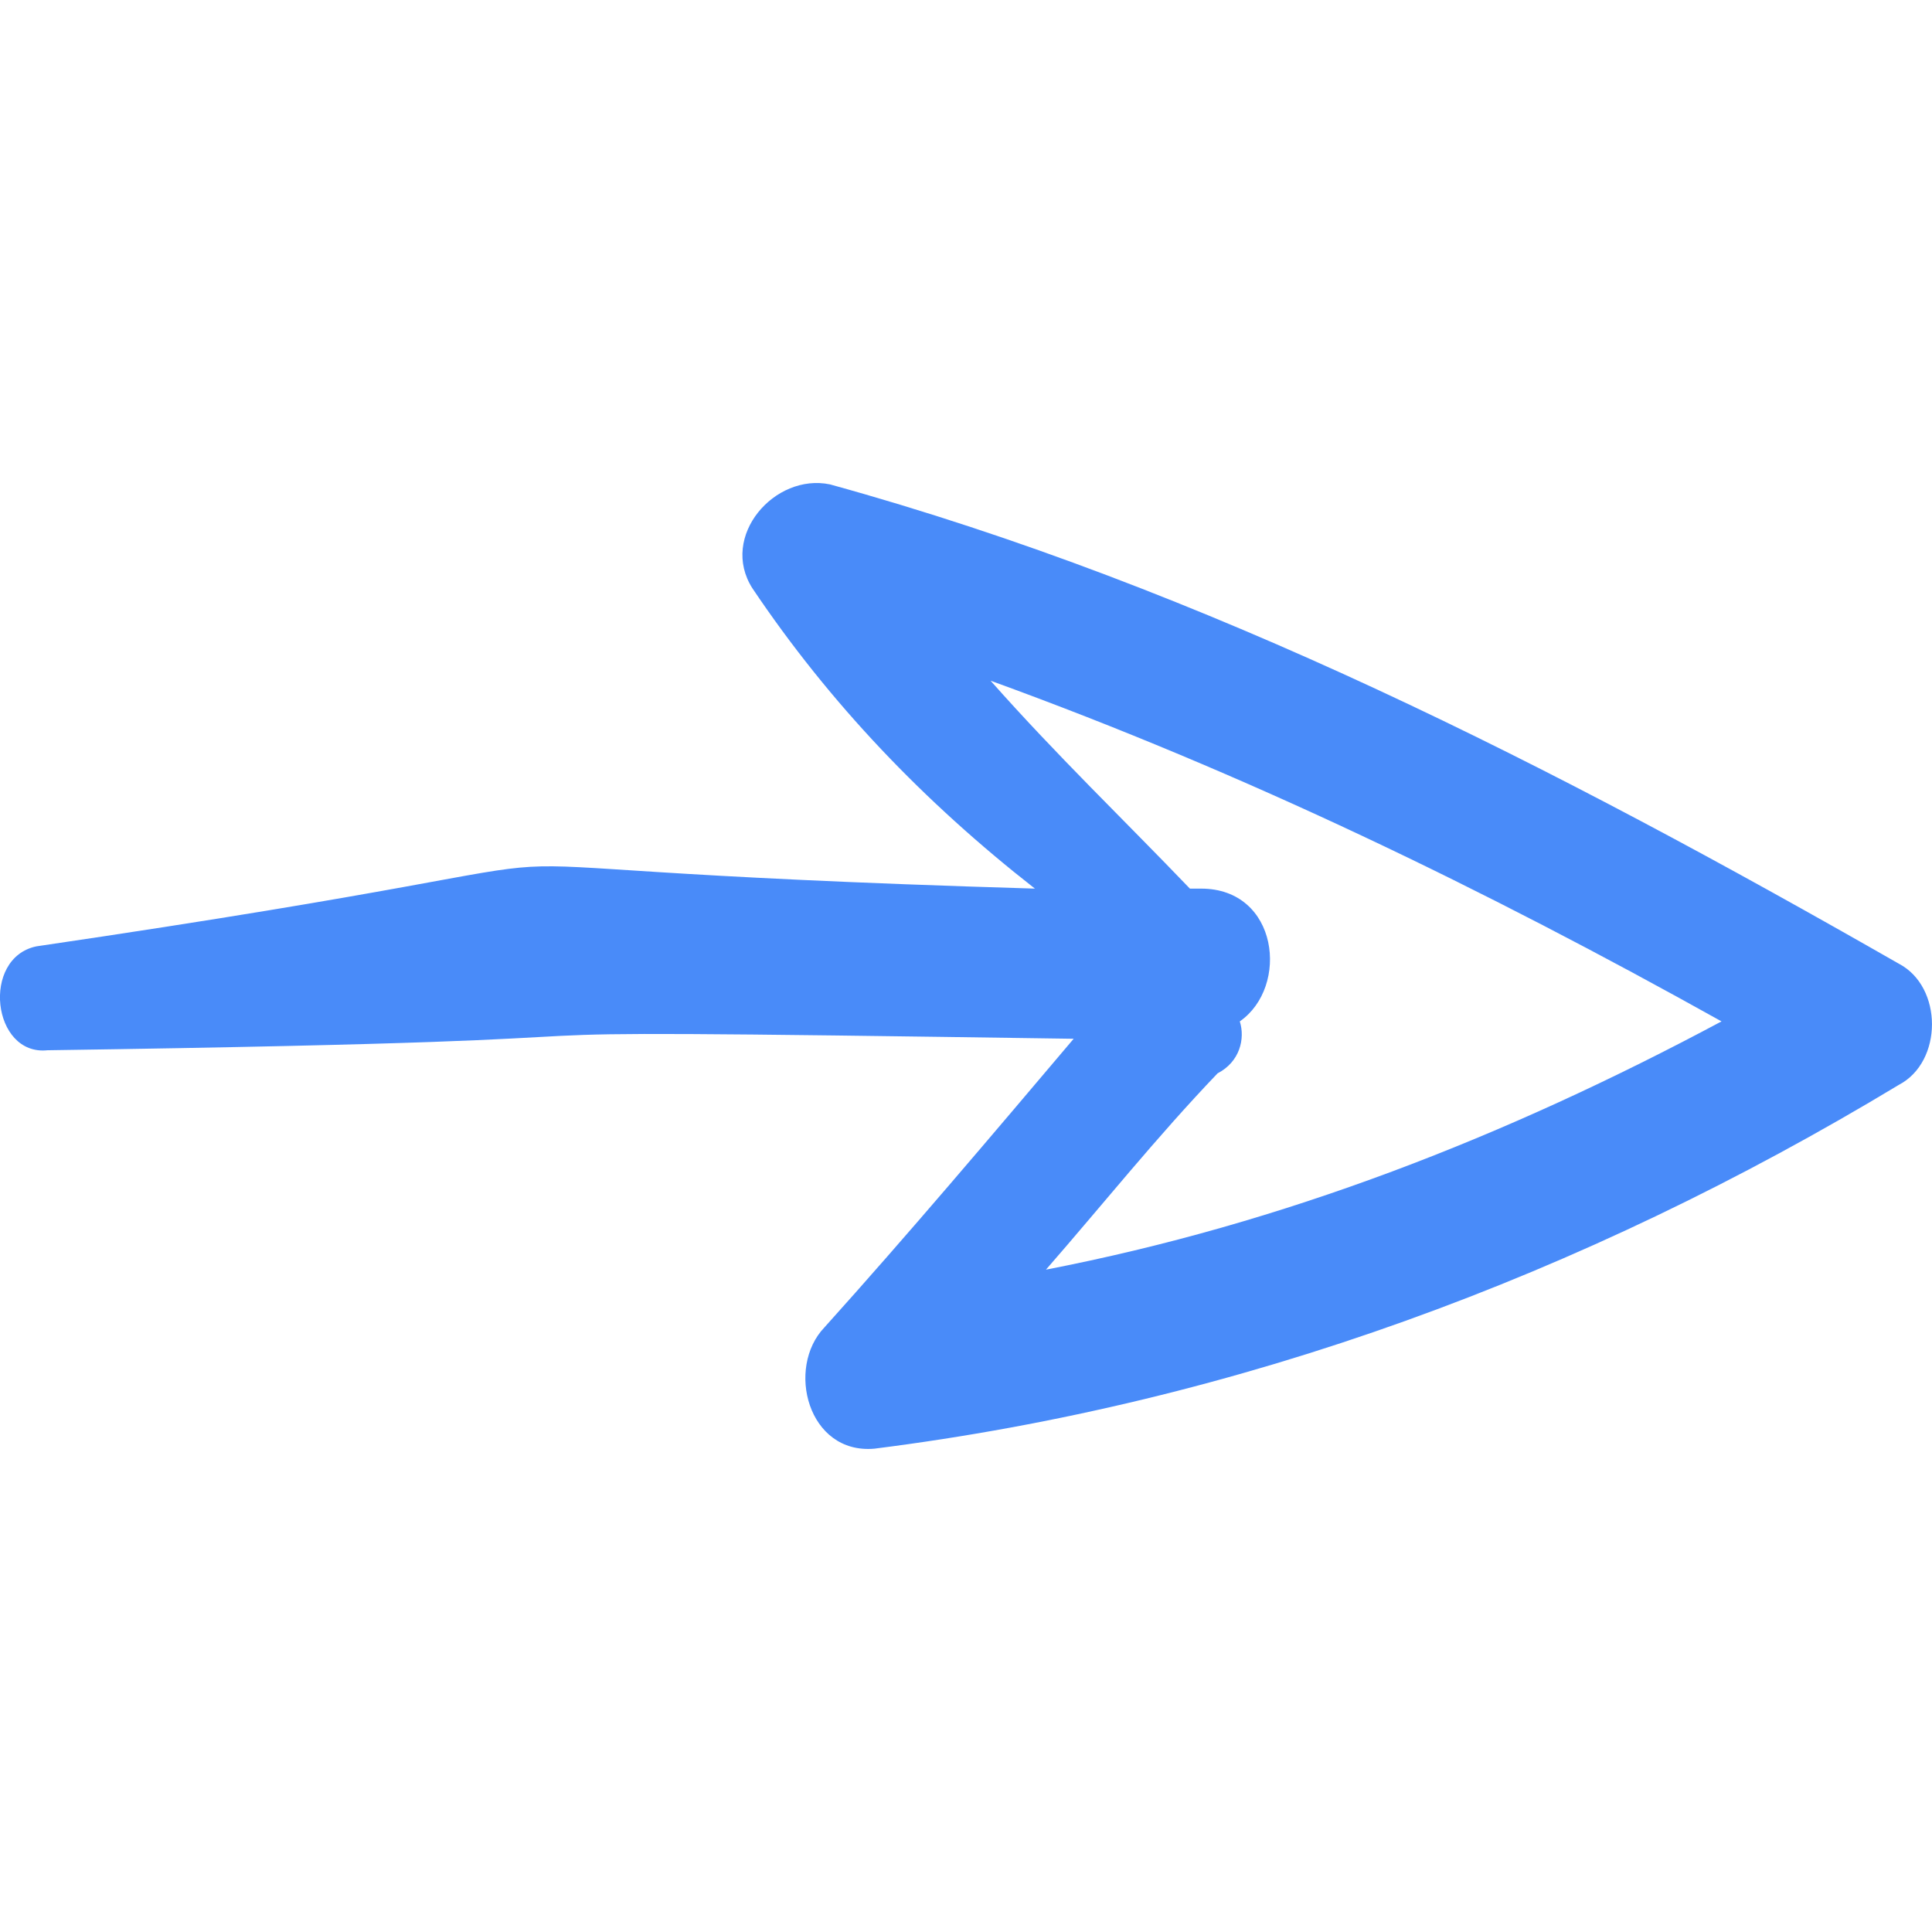 <svg width="18" height="18" viewBox="0 0 18 18" fill="none" xmlns="http://www.w3.org/2000/svg">
<path d="M17.69 10.108C18.103 9.893 18.103 9.193 17.69 8.978C14.492 7.149 11.241 5.481 7.733 4.513C7.217 4.405 6.701 4.997 7.01 5.481C7.733 6.557 8.61 7.472 9.642 8.279C2.419 8.064 7.435 7.773 0.339 8.817C-0.177 8.924 -0.074 9.839 0.442 9.785C7.826 9.678 2.625 9.57 10.003 9.678C9.229 10.592 8.455 11.507 7.681 12.367C7.32 12.744 7.526 13.551 8.146 13.497C11.551 13.067 14.75 11.883 17.69 10.108ZM11.551 9.516C12.015 9.193 11.912 8.279 11.19 8.279C11.138 8.279 11.086 8.279 11.086 8.279C10.467 7.633 9.848 7.041 9.229 6.342C11.602 7.203 13.821 8.279 16.039 9.516C14.027 10.592 11.963 11.399 9.745 11.829C10.261 11.238 10.777 10.592 11.344 10C11.551 9.893 11.602 9.678 11.551 9.516Z" fill="#498BF9"/>
</svg>
